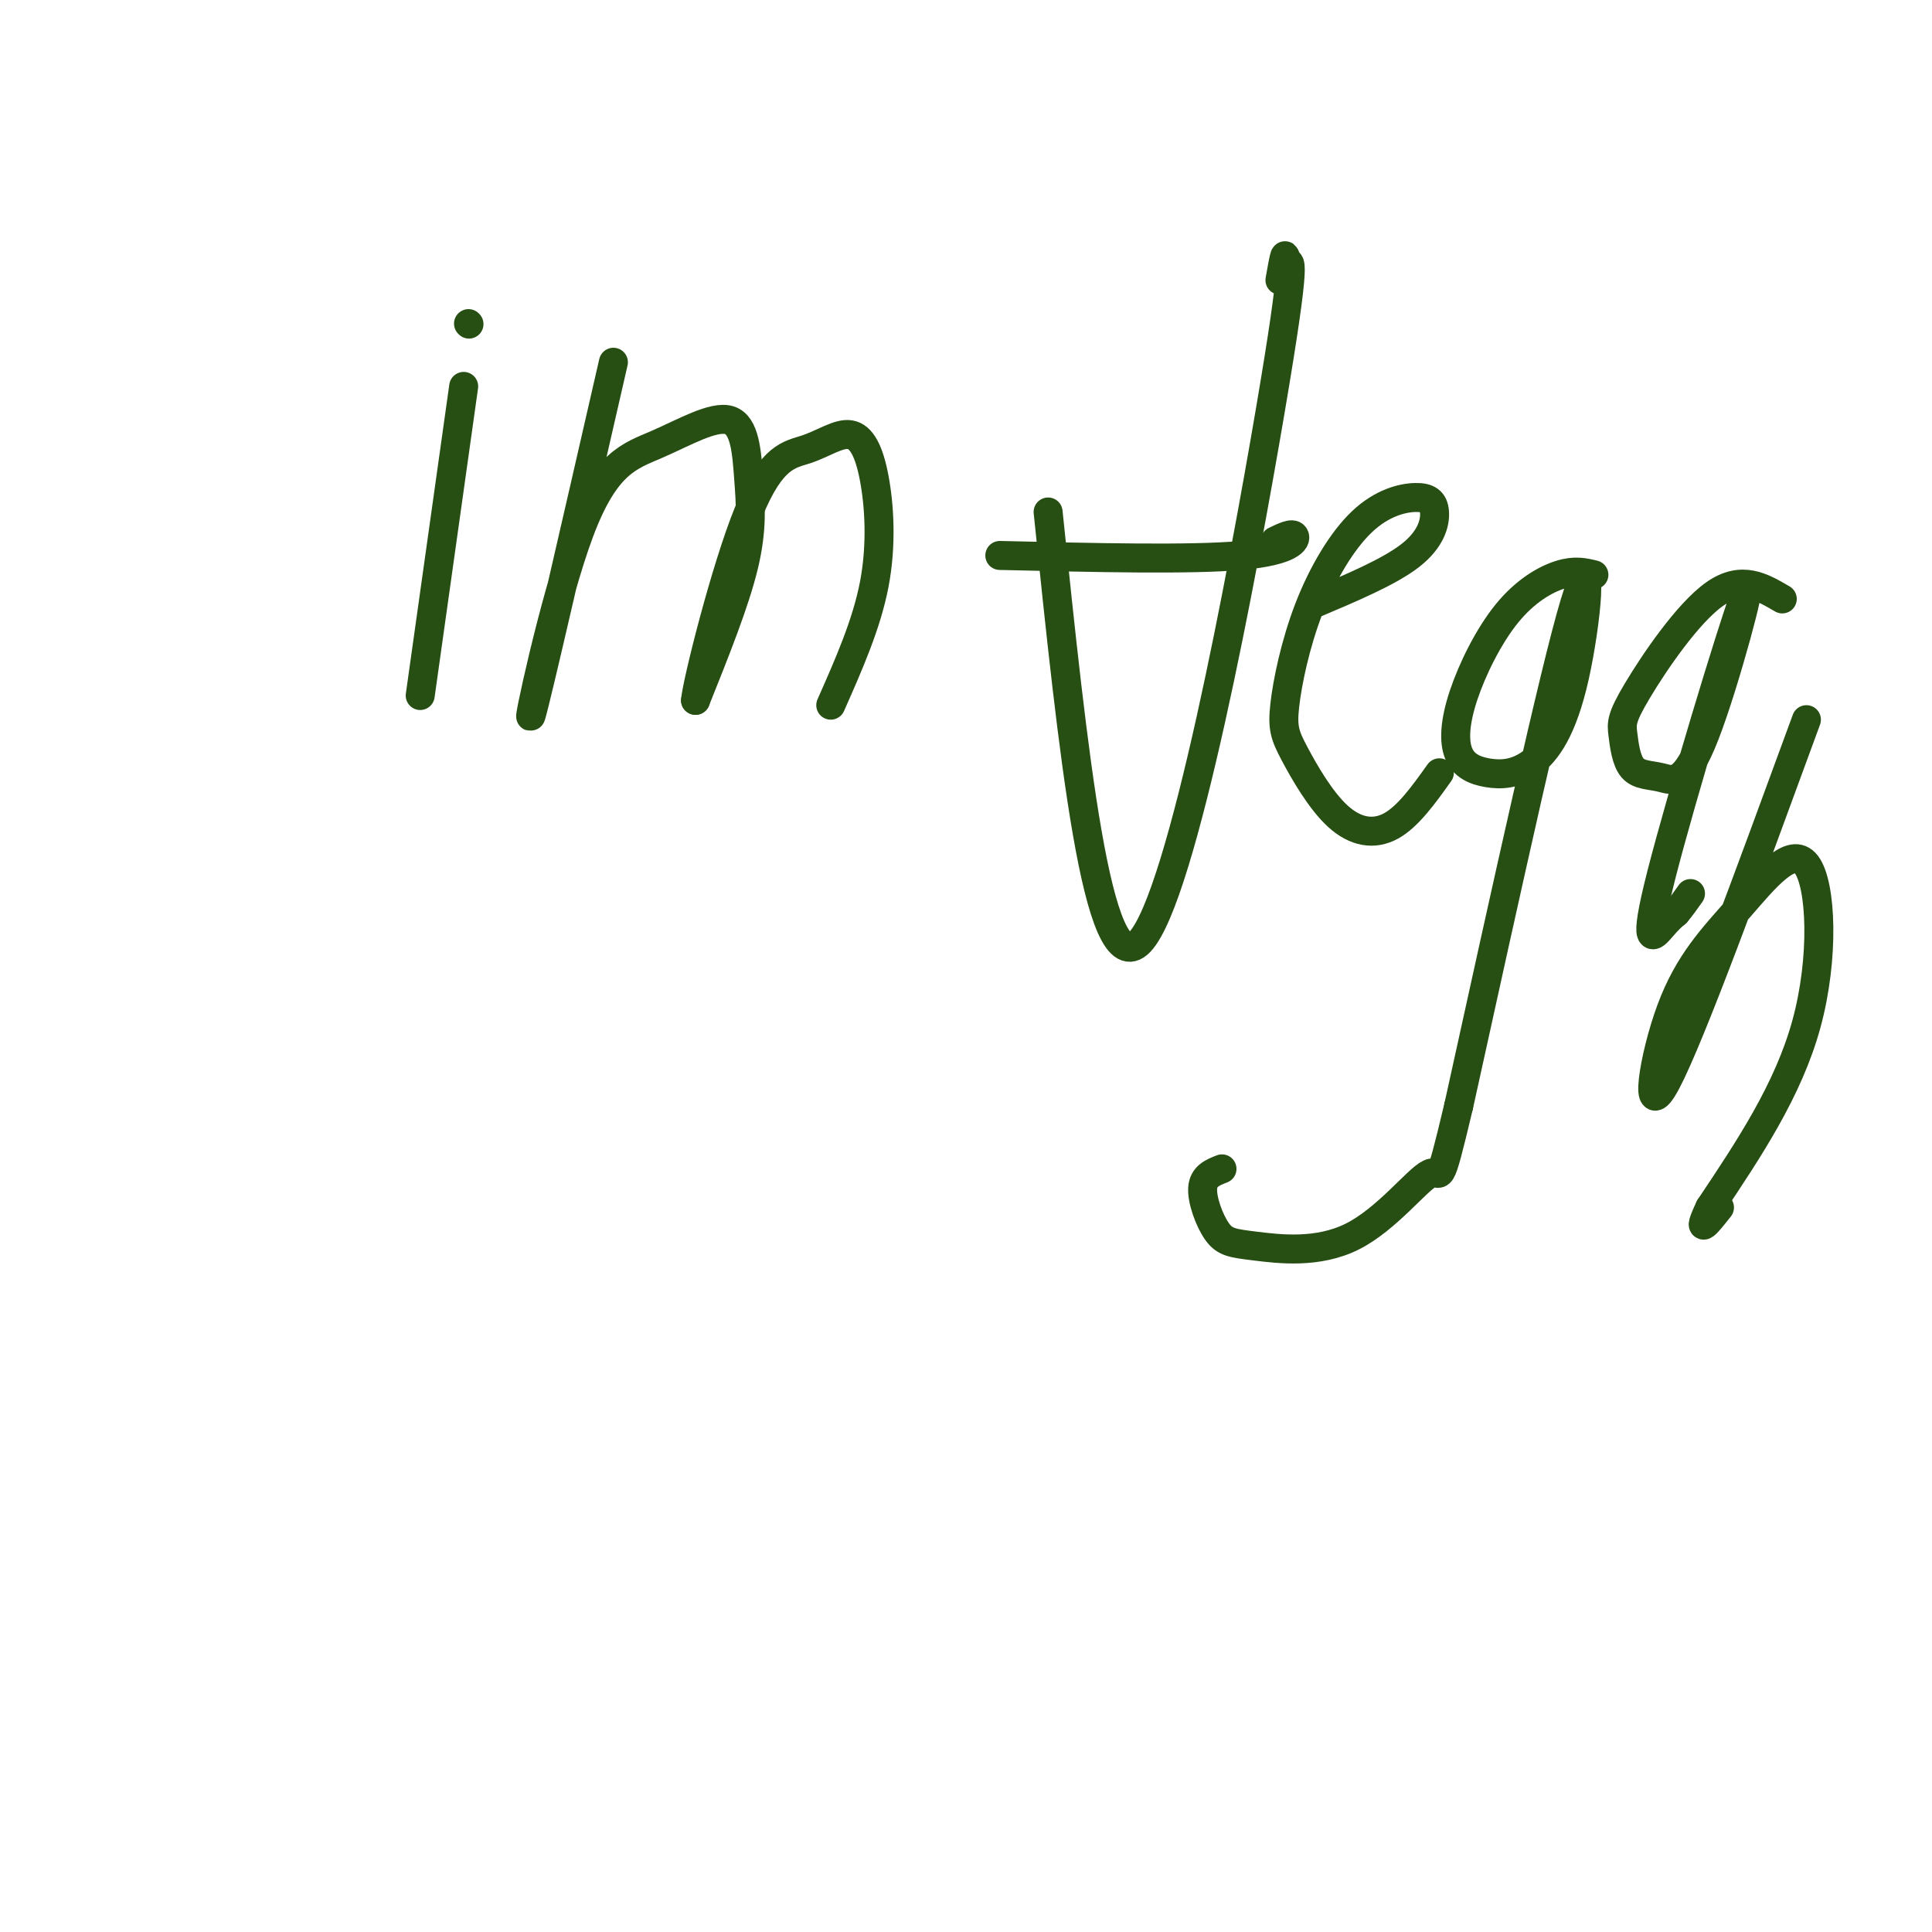 <svg viewBox='0 0 400 400' version='1.1' xmlns='http://www.w3.org/2000/svg' xmlns:xlink='http://www.w3.org/1999/xlink'><g fill='none' stroke='#274e13' stroke-width='6' stroke-linecap='round' stroke-linejoin='round'><path d='M96,80c0.000,0.000 -9.000,64.000 -9,64'/><path d='M97,67c0.000,0.000 0.100,0.100 0.1,0.1'/><path d='M127,75c-7.946,34.670 -15.892,69.341 -17,73c-1.108,3.659 4.621,-23.692 10,-38c5.379,-14.308 10.408,-15.571 16,-18c5.592,-2.429 11.746,-6.022 15,-5c3.254,1.022 3.607,6.660 4,12c0.393,5.340 0.827,10.383 -1,18c-1.827,7.617 -5.913,17.809 -10,28'/><path d='M144,145c0.343,-3.781 6.200,-27.235 11,-39c4.800,-11.765 8.543,-11.843 12,-13c3.457,-1.157 6.628,-3.393 9,-3c2.372,0.393 3.946,3.413 5,9c1.054,5.587 1.587,13.739 0,22c-1.587,8.261 -5.293,16.630 -9,25'/><path d='M207,115c19.800,0.467 39.600,0.933 50,0c10.400,-0.933 11.400,-3.267 11,-4c-0.400,-0.733 -2.200,0.133 -4,1'/><path d='M217,106c5.089,49.133 10.178,98.267 19,89c8.822,-9.267 21.378,-76.933 27,-110c5.622,-33.067 4.311,-31.533 3,-30'/><path d='M266,55c0.333,-4.500 -0.333,-0.750 -1,3'/><path d='M272,125c7.834,-3.310 15.668,-6.621 20,-10c4.332,-3.379 5.163,-6.828 5,-9c-0.163,-2.172 -1.321,-3.069 -4,-3c-2.679,0.069 -6.879,1.103 -11,5c-4.121,3.897 -8.164,10.656 -11,18c-2.836,7.344 -4.464,15.272 -5,20c-0.536,4.728 0.021,6.257 2,10c1.979,3.743 5.379,9.700 9,13c3.621,3.300 7.463,3.943 11,2c3.537,-1.943 6.768,-6.471 10,-11'/><path d='M330,119c-1.969,-0.479 -3.938,-0.958 -7,0c-3.062,0.958 -7.219,3.354 -11,8c-3.781,4.646 -7.188,11.542 -9,17c-1.812,5.458 -2.030,9.478 -1,12c1.030,2.522 3.309,3.546 6,4c2.691,0.454 5.793,0.338 9,-2c3.207,-2.338 6.517,-6.899 9,-18c2.483,-11.101 4.138,-28.743 0,-15c-4.138,13.743 -14.069,58.872 -24,104'/><path d='M302,229c-4.396,18.507 -3.384,12.775 -6,14c-2.616,1.225 -8.858,9.408 -16,13c-7.142,3.592 -15.182,2.592 -20,2c-4.818,-0.592 -6.412,-0.775 -8,-3c-1.588,-2.225 -3.168,-6.493 -3,-9c0.168,-2.507 2.084,-3.254 4,-4'/><path d='M369,124c-4.203,-2.468 -8.405,-4.937 -14,-1c-5.595,3.937 -12.582,14.279 -16,20c-3.418,5.721 -3.269,6.820 -3,9c0.269,2.180 0.656,5.441 2,7c1.344,1.559 3.644,1.417 6,2c2.356,0.583 4.767,1.891 9,-9c4.233,-10.891 10.289,-33.981 8,-28c-2.289,5.981 -12.924,41.033 -17,57c-4.076,15.967 -1.593,12.848 0,11c1.593,-1.848 2.297,-2.424 3,-3'/><path d='M347,189c1.000,-1.167 2.000,-2.583 3,-4'/><path d='M374,149c-12.050,32.888 -24.101,65.775 -29,75c-4.899,9.225 -2.647,-5.213 1,-15c3.647,-9.787 8.689,-14.922 14,-21c5.311,-6.078 10.891,-13.098 14,-9c3.109,4.098 3.745,19.314 0,33c-3.745,13.686 -11.873,25.843 -20,38'/><path d='M354,250c-3.000,6.333 -0.500,3.167 2,0'/></g>
</svg>